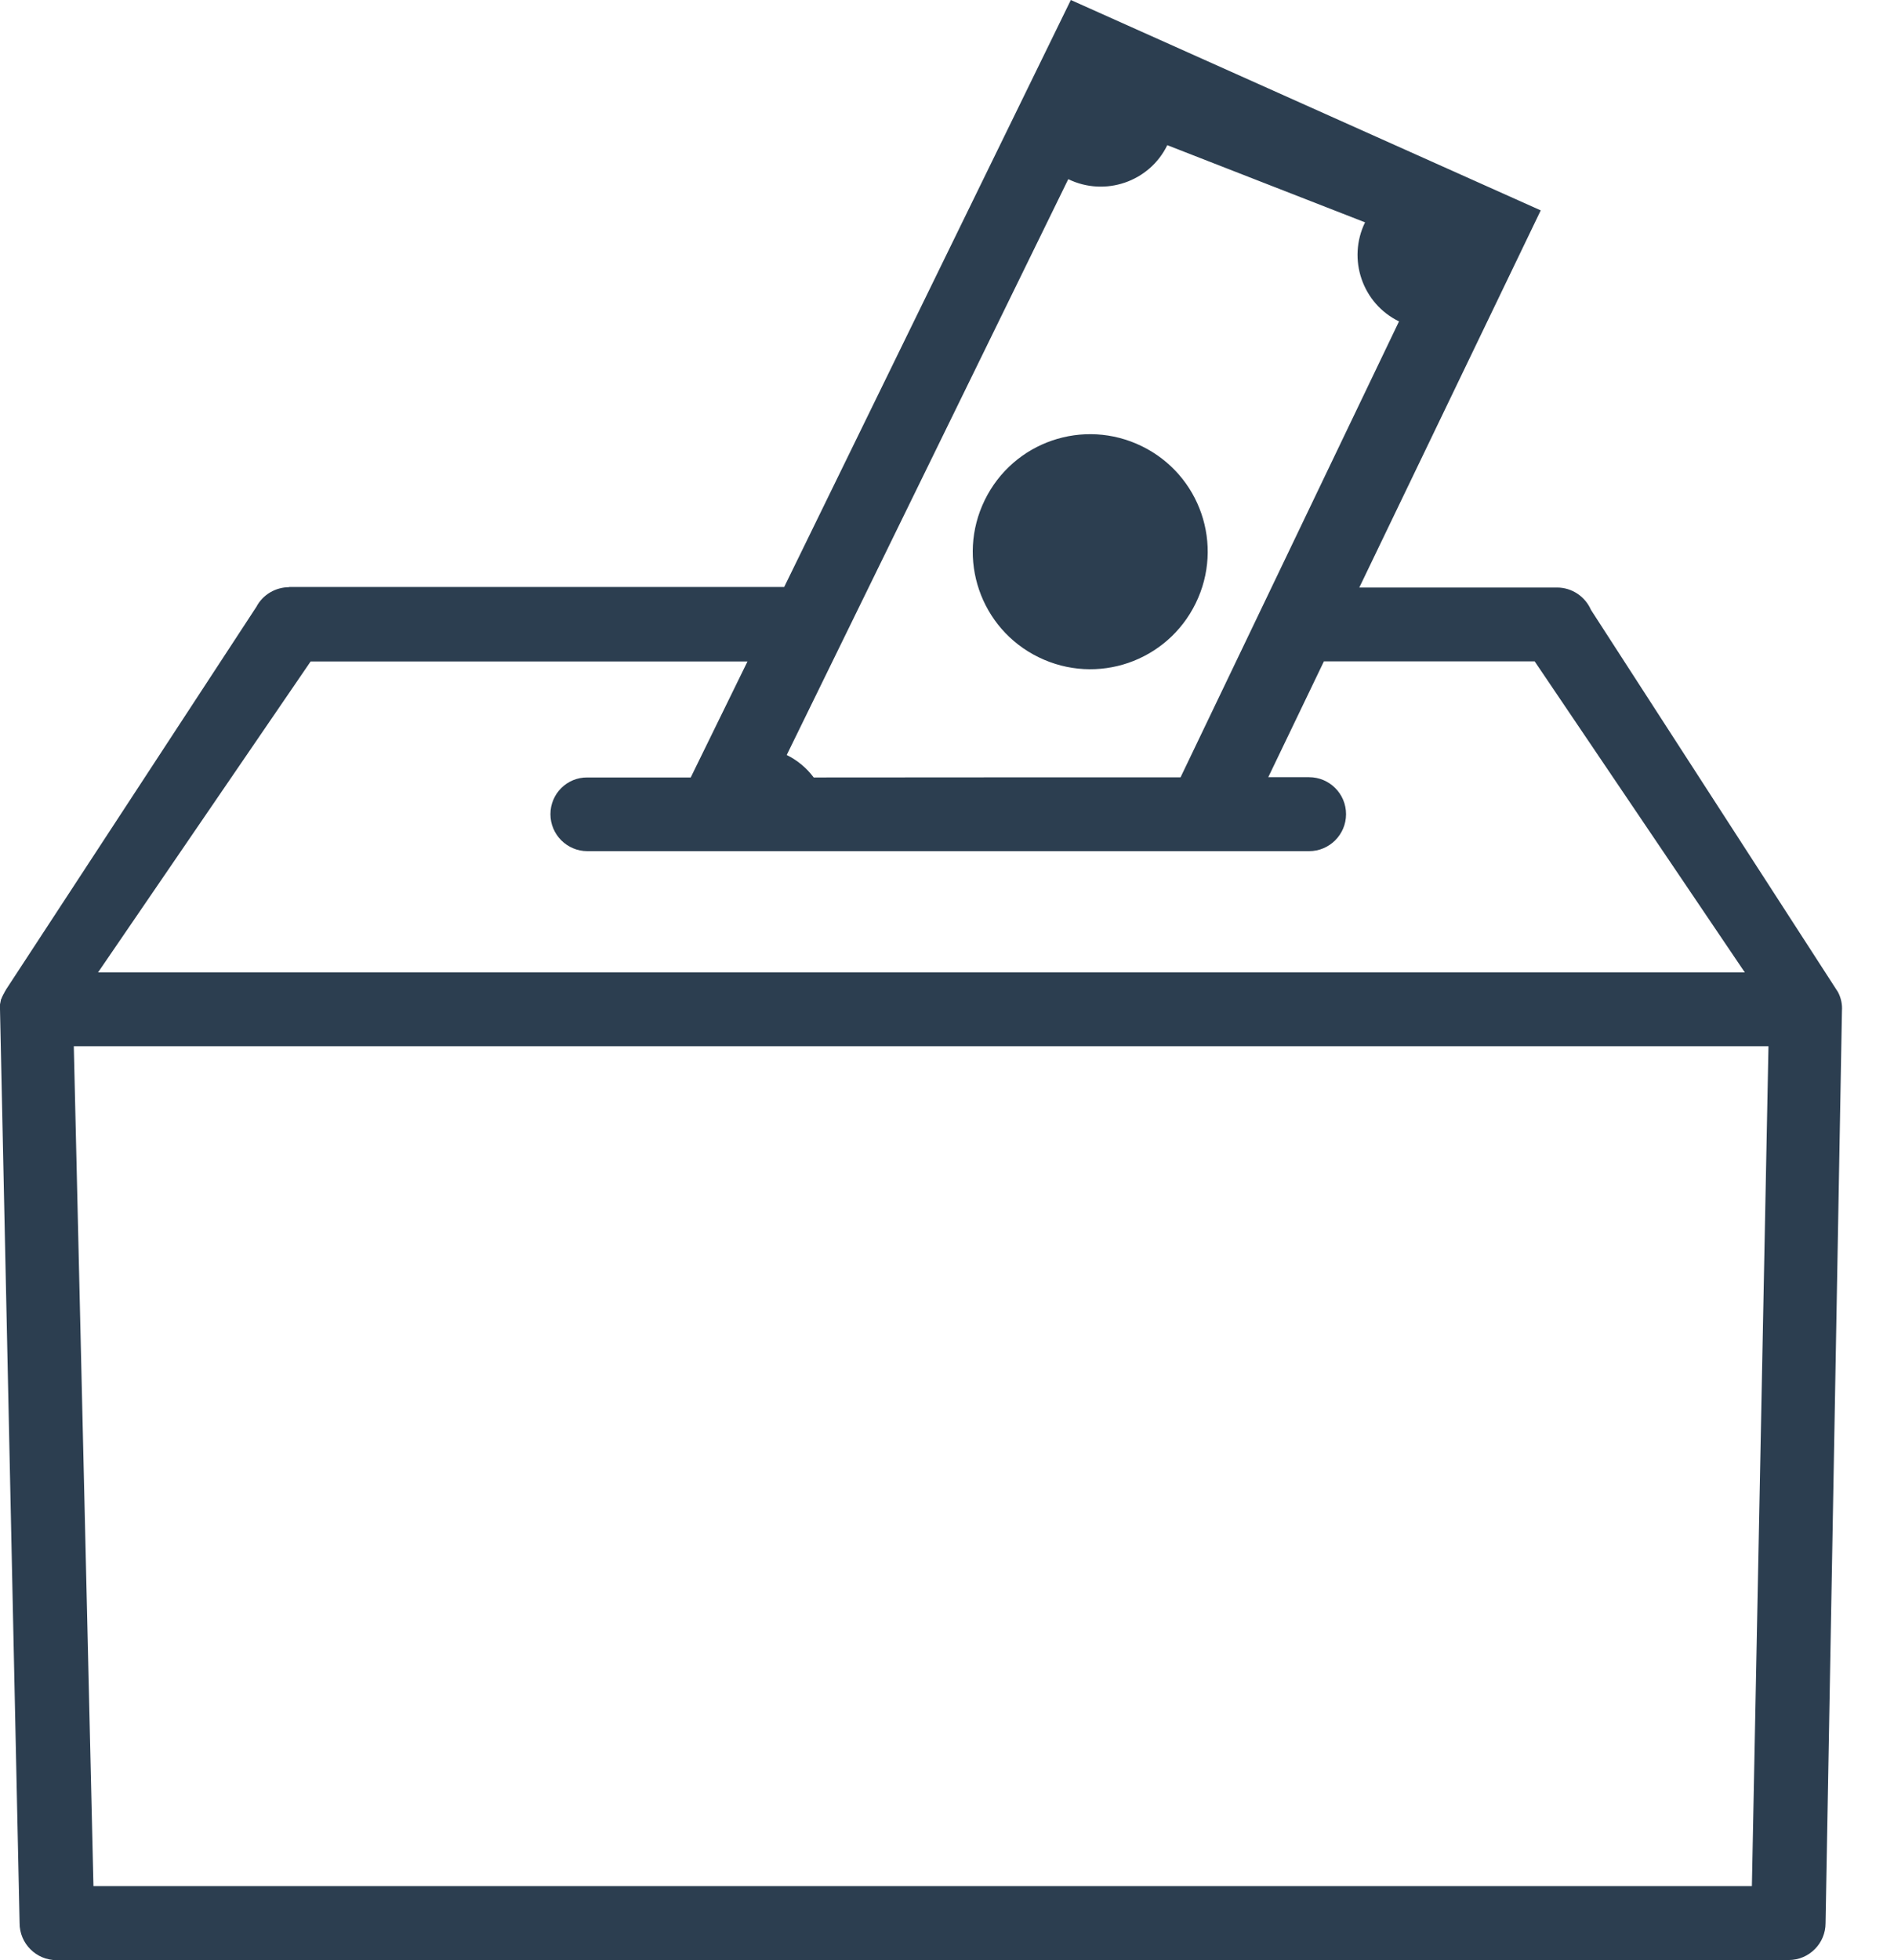 <?xml version="1.0" encoding="UTF-8"?>
<svg xmlns="http://www.w3.org/2000/svg" width="29" height="30" viewBox="0 0 29 30" fill="none">
  <g clip-path="url(#clip0_40_1635)">
    <path d="M23.84 8.992C24.072 8.992 24.273 9.133 24.36 9.334L28.142 15.183C28.191 15.276 28.21 15.376 28.203 15.471L27.952 29.434C27.952 29.744 27.7 29.998 27.388 29.998V30H0.867C0.554 30 0.3 29.746 0.3 29.434L0 15.444V15.44V15.435V15.43V15.425V15.42V15.418V15.413V15.405V15.403V15.393V15.391V15.388V15.378V15.376V15.373L0.002 15.364V15.359L0.005 15.349L0.007 15.339V15.335L0.01 15.325L0.012 15.32V15.315V15.31V15.308V15.305L0.015 15.3L0.017 15.295V15.293V15.29L0.02 15.286L0.024 15.283V15.281V15.278L0.027 15.273V15.271L0.029 15.264L0.032 15.259L0.034 15.254L0.037 15.249L0.039 15.244L0.042 15.239L0.044 15.234L0.046 15.229L0.051 15.22L0.054 15.215L0.059 15.207L0.061 15.203L0.063 15.2V15.198L0.066 15.193L0.068 15.188L0.071 15.183L0.073 15.178L0.078 15.171L0.081 15.166L0.085 15.159L0.088 15.154L0.09 15.149L0.093 15.144L3.926 9.287C4.026 9.097 4.224 8.987 4.426 8.987V8.984H12.007L16.396 0L23.591 3.22L20.813 8.992H23.84ZM11.445 10.124H4.756L1.501 14.883H26.716L23.498 10.122H20.271L19.419 11.895H20.044C20.356 11.895 20.61 12.148 20.61 12.461C20.61 12.773 20.356 13.027 20.044 13.027H8.994C8.682 13.027 8.428 12.773 8.428 12.461C8.428 12.148 8.682 11.895 8.994 11.899H9.946H10.576L11.445 10.124ZM18.076 11.897L21.421 4.919C20.859 4.646 20.627 3.965 20.901 3.403L17.873 2.222C17.6 2.783 16.919 3.015 16.357 2.742L12.046 11.555C12.214 11.638 12.354 11.758 12.459 11.899C14.28 11.897 16.299 11.897 18.076 11.897ZM15.078 7.654C15.515 6.76 16.589 6.392 17.483 6.829C18.377 7.266 18.745 8.34 18.308 9.233C17.871 10.127 16.797 10.496 15.903 10.059C15.01 9.624 14.641 8.547 15.078 7.654ZM1.13 16.013L1.431 28.867H26.824L27.078 16.013H1.13Z" fill="#2C3E50"></path>
  </g>
  <defs>
    <clipPath id="clip0_40_1635">
      <rect width="28.206" height="30" fill="white"></rect>
    </clipPath>
  </defs>
</svg>
